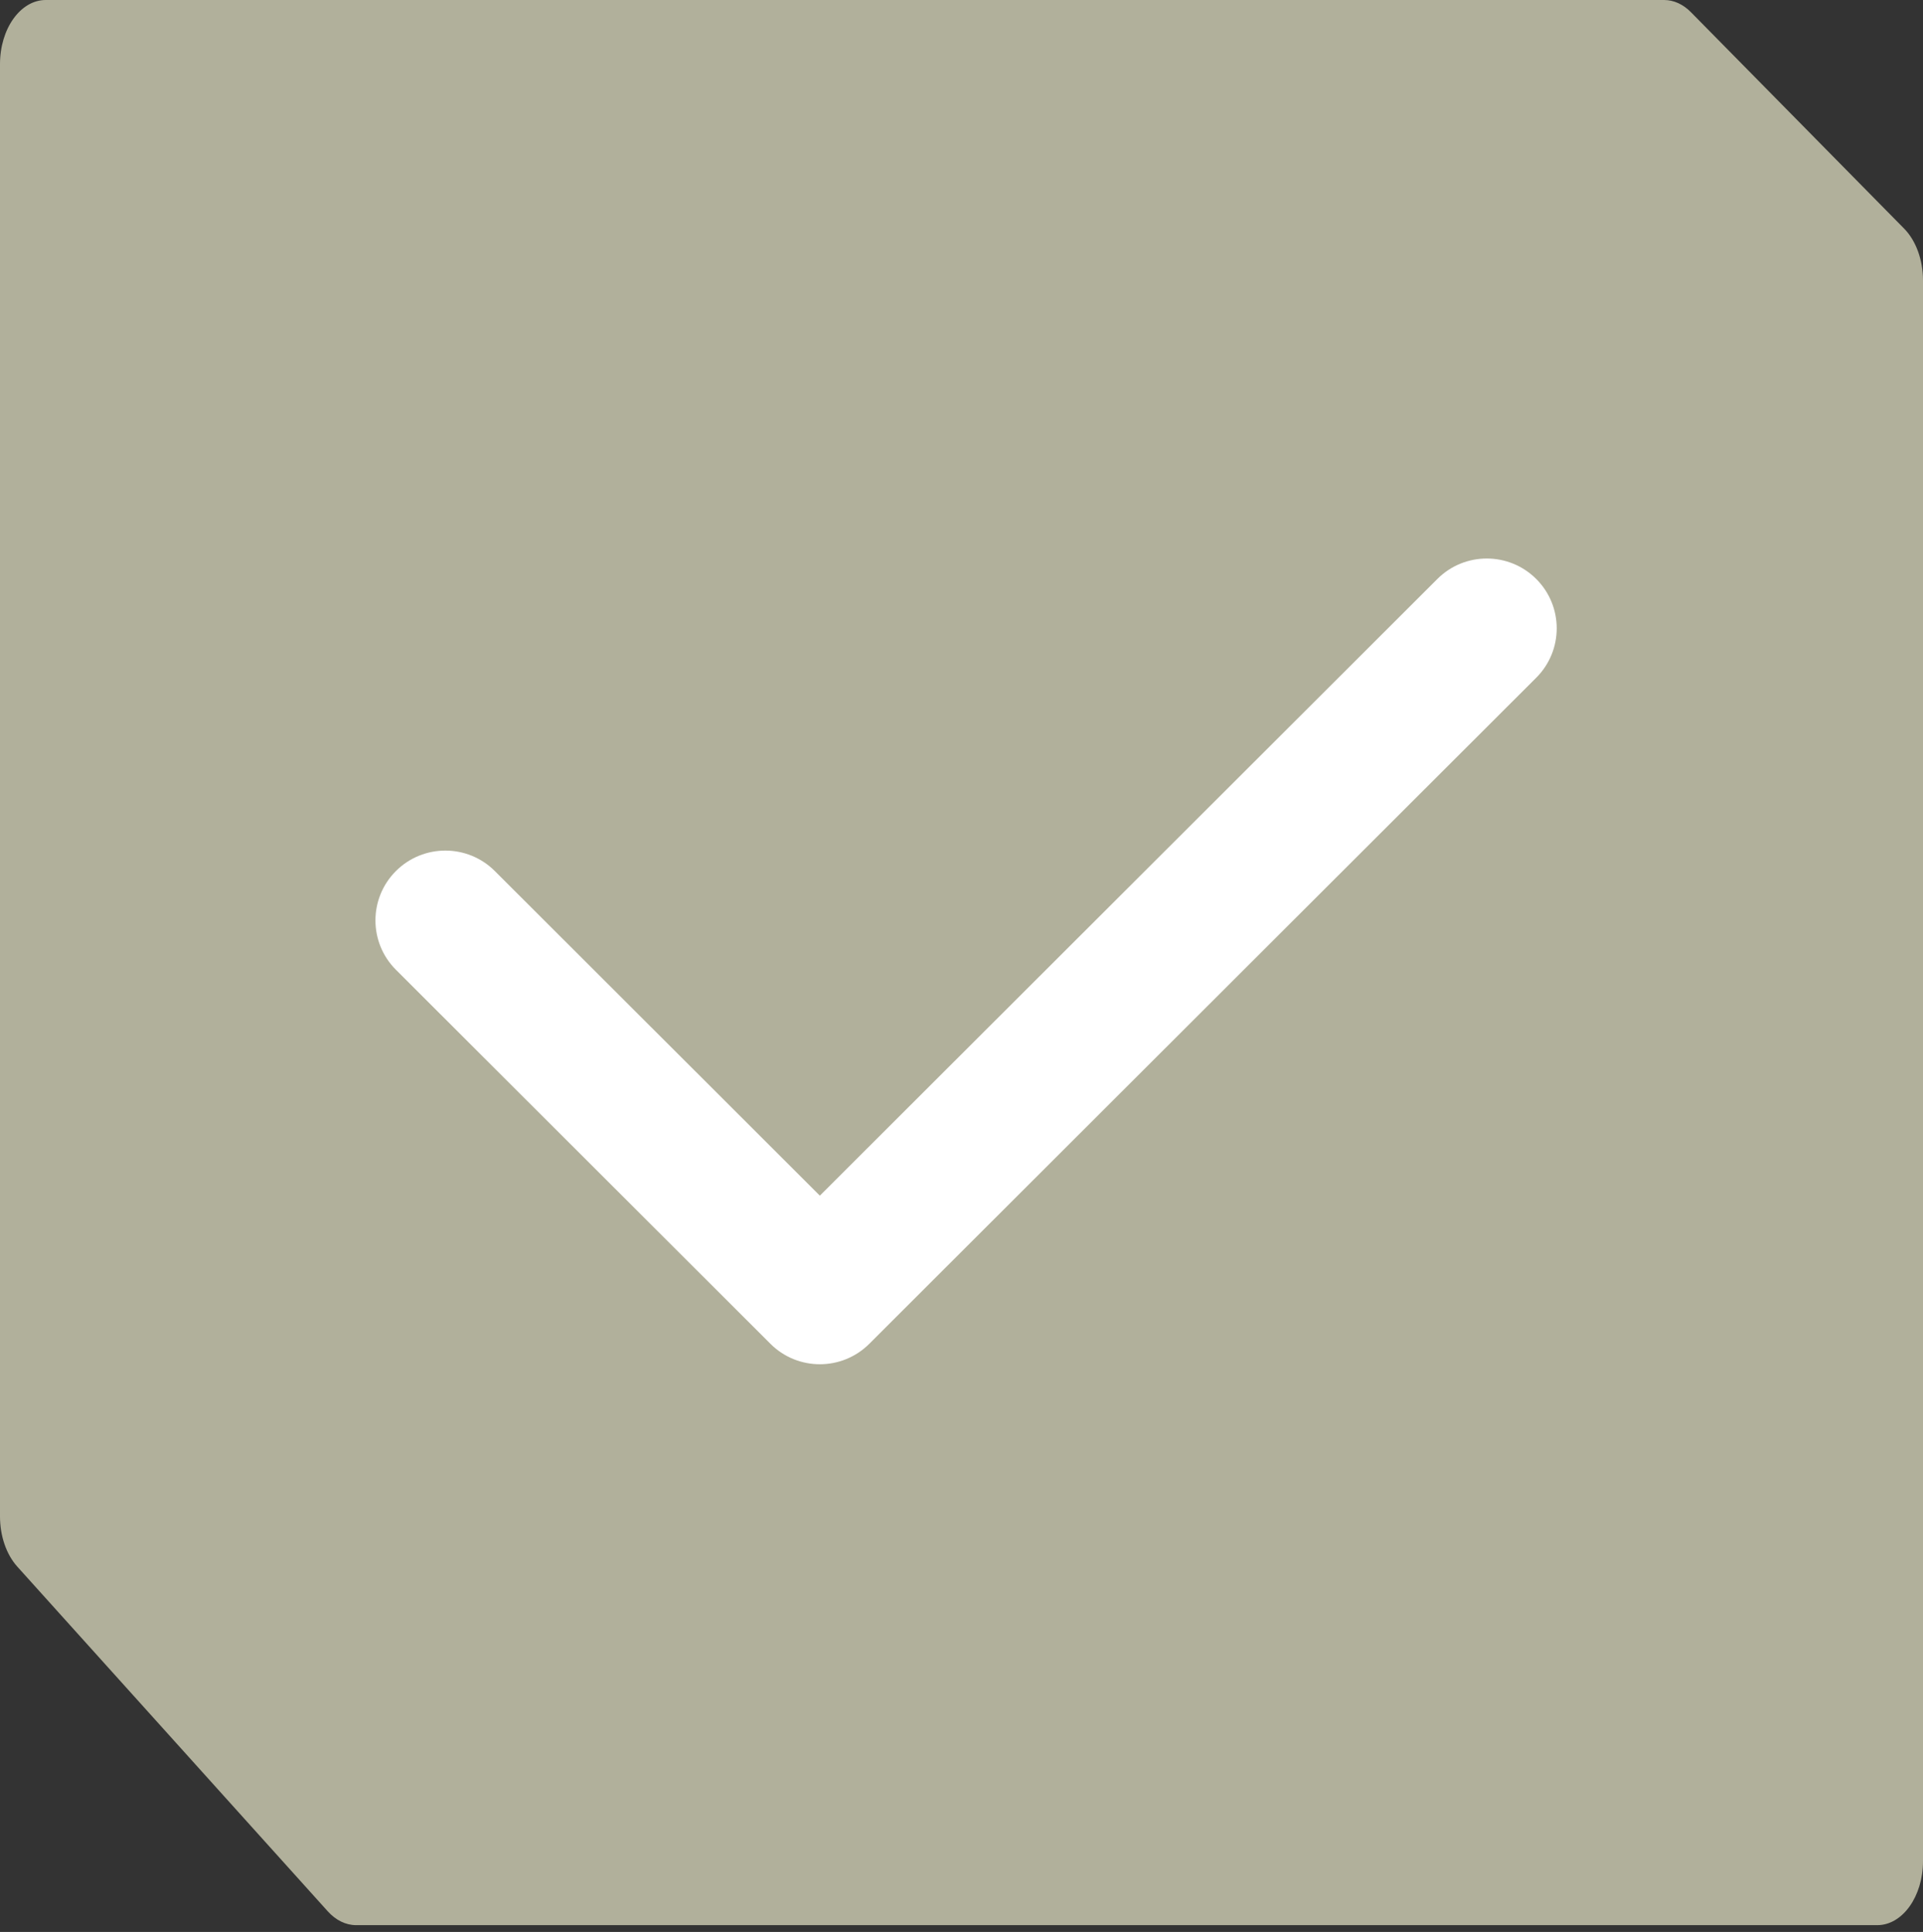 <?xml version="1.0" encoding="UTF-8"?> <svg xmlns="http://www.w3.org/2000/svg" width="210" height="211" viewBox="0 0 210 211" fill="none"><rect x="0" y="0" width="210" height="211" fill="#333333" stroke="none"/><path d="M0 7C0 3.134 2.236 0 4.994 0H181.728C182.78 0 183.805 0.466 184.657 1.331L207.935 24.963C209.232 26.279 210 28.387 210 30.632V203.26C210 207.126 207.764 210.26 205.006 210.26H38.892C37.767 210.26 36.674 209.727 35.791 208.747L1.893 171.108C0.697 169.781 0 167.76 0 165.622V7Z" fill="#B1B09B"></path><path d="M167.763 63.233C164.782 60.255 159.946 60.255 156.965 63.234L89.532 130.587L54.036 95.132C51.054 92.154 46.219 92.154 43.237 95.132C40.255 98.11 40.255 102.94 43.237 105.918L84.133 146.766C85.624 148.256 87.578 149 89.532 149C91.486 149 93.441 148.255 94.931 146.766L167.763 74.02C170.746 71.041 170.746 66.212 167.763 63.233Z" fill="white"></path></svg> 